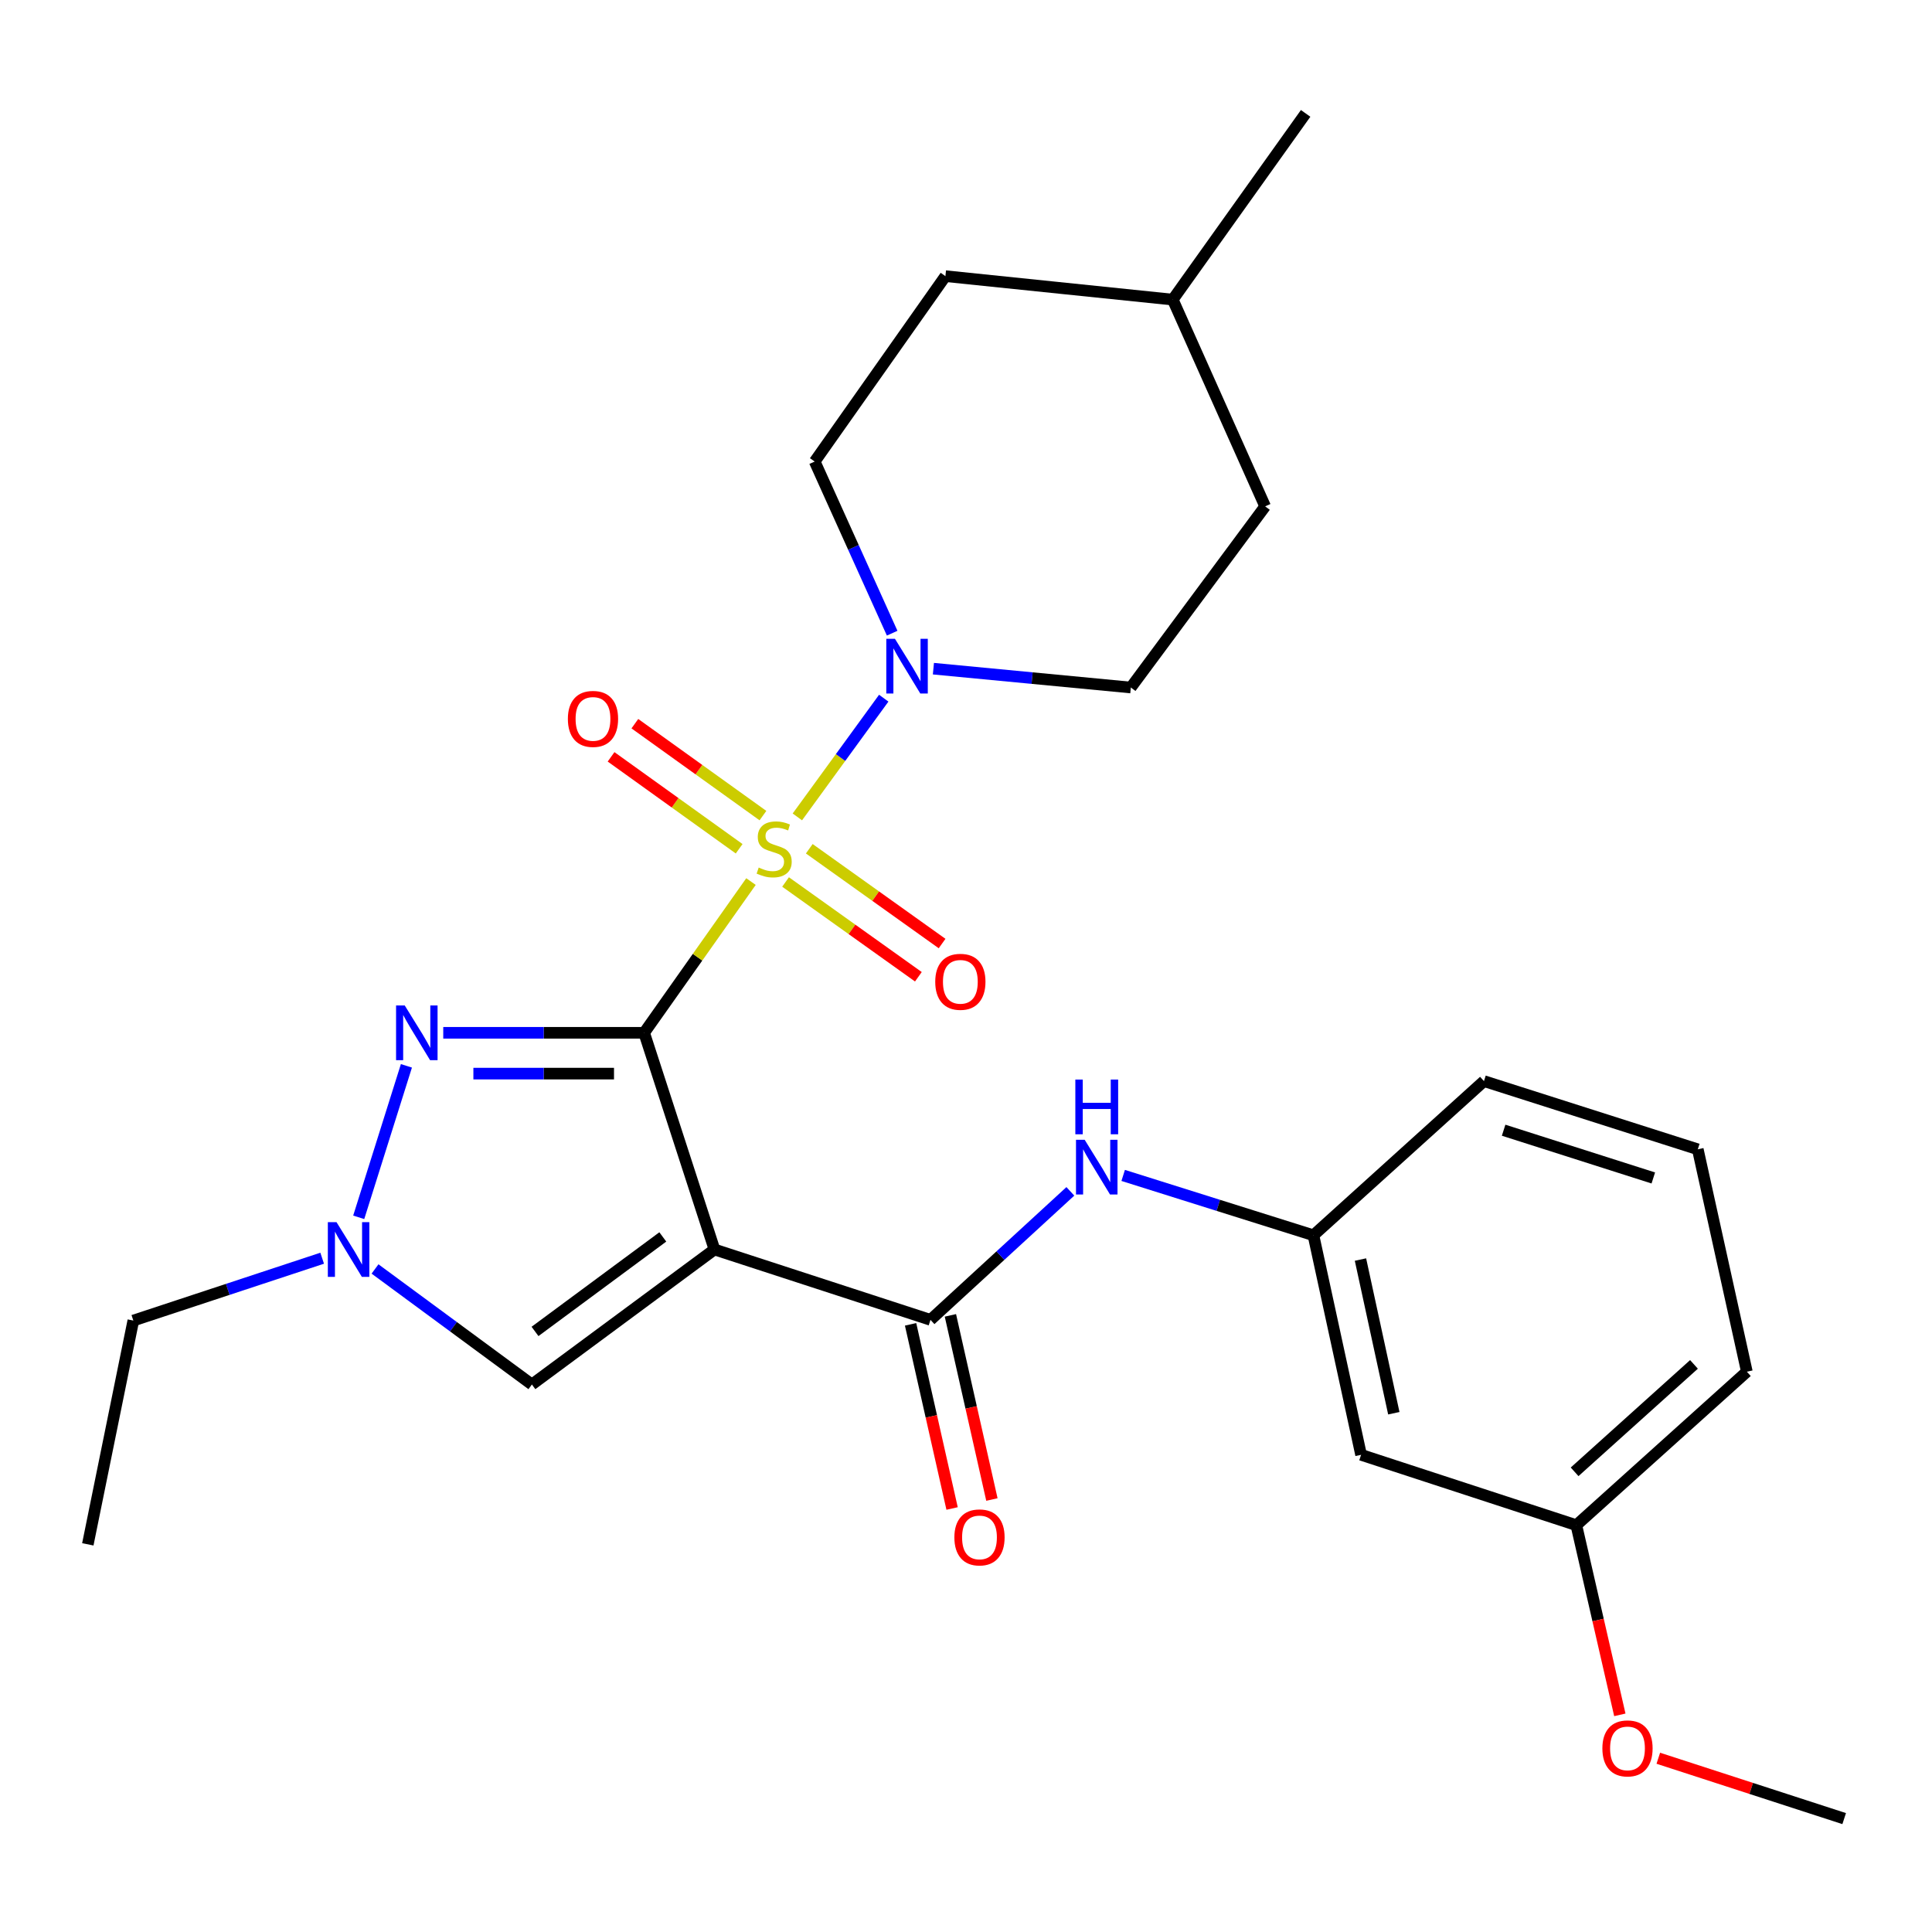 <?xml version='1.0' encoding='iso-8859-1'?>
<svg version='1.1' baseProfile='full'
              xmlns='http://www.w3.org/2000/svg'
                      xmlns:rdkit='http://www.rdkit.org/xml'
                      xmlns:xlink='http://www.w3.org/1999/xlink'
                  xml:space='preserve'
width='1000px' height='1000px' viewBox='0 0 1000 1000'>
<!-- END OF HEADER -->
<rect style='opacity:1.0;fill:#FFFFFF;stroke:none' width='1000' height='1000' x='0' y='0'> </rect>
<path class='bond-0' d='M 333.407,534.577 L 361.059,495.438' style='fill:none;fill-rule:evenodd;stroke:#000000;stroke-width:6px;stroke-linecap:butt;stroke-linejoin:miter;stroke-opacity:1' />
<path class='bond-0' d='M 361.059,495.438 L 388.71,456.299' style='fill:none;fill-rule:evenodd;stroke:#CCCC00;stroke-width:6px;stroke-linecap:butt;stroke-linejoin:miter;stroke-opacity:1' />
<path class='bond-1' d='M 333.407,534.577 L 369.803,646.734' style='fill:none;fill-rule:evenodd;stroke:#000000;stroke-width:6px;stroke-linecap:butt;stroke-linejoin:miter;stroke-opacity:1' />
<path class='bond-2' d='M 333.407,534.577 L 281.417,534.577' style='fill:none;fill-rule:evenodd;stroke:#000000;stroke-width:6px;stroke-linecap:butt;stroke-linejoin:miter;stroke-opacity:1' />
<path class='bond-2' d='M 281.417,534.577 L 229.426,534.577' style='fill:none;fill-rule:evenodd;stroke:#0000FF;stroke-width:6px;stroke-linecap:butt;stroke-linejoin:miter;stroke-opacity:1' />
<path class='bond-2' d='M 317.81,555.703 L 281.417,555.703' style='fill:none;fill-rule:evenodd;stroke:#000000;stroke-width:6px;stroke-linecap:butt;stroke-linejoin:miter;stroke-opacity:1' />
<path class='bond-2' d='M 281.417,555.703 L 245.023,555.703' style='fill:none;fill-rule:evenodd;stroke:#0000FF;stroke-width:6px;stroke-linecap:butt;stroke-linejoin:miter;stroke-opacity:1' />
<path class='bond-4' d='M 412.708,422.826 L 435.067,392.101' style='fill:none;fill-rule:evenodd;stroke:#CCCC00;stroke-width:6px;stroke-linecap:butt;stroke-linejoin:miter;stroke-opacity:1' />
<path class='bond-4' d='M 435.067,392.101 L 457.425,361.376' style='fill:none;fill-rule:evenodd;stroke:#0000FF;stroke-width:6px;stroke-linecap:butt;stroke-linejoin:miter;stroke-opacity:1' />
<path class='bond-8' d='M 394.899,422.151 L 361.752,398.363' style='fill:none;fill-rule:evenodd;stroke:#CCCC00;stroke-width:6px;stroke-linecap:butt;stroke-linejoin:miter;stroke-opacity:1' />
<path class='bond-8' d='M 361.752,398.363 L 328.605,374.575' style='fill:none;fill-rule:evenodd;stroke:#FF0000;stroke-width:6px;stroke-linecap:butt;stroke-linejoin:miter;stroke-opacity:1' />
<path class='bond-8' d='M 382.582,439.315 L 349.434,415.527' style='fill:none;fill-rule:evenodd;stroke:#CCCC00;stroke-width:6px;stroke-linecap:butt;stroke-linejoin:miter;stroke-opacity:1' />
<path class='bond-8' d='M 349.434,415.527 L 316.287,391.739' style='fill:none;fill-rule:evenodd;stroke:#FF0000;stroke-width:6px;stroke-linecap:butt;stroke-linejoin:miter;stroke-opacity:1' />
<path class='bond-9' d='M 406.61,456.511 L 440.98,481.041' style='fill:none;fill-rule:evenodd;stroke:#CCCC00;stroke-width:6px;stroke-linecap:butt;stroke-linejoin:miter;stroke-opacity:1' />
<path class='bond-9' d='M 440.98,481.041 L 475.351,505.57' style='fill:none;fill-rule:evenodd;stroke:#FF0000;stroke-width:6px;stroke-linecap:butt;stroke-linejoin:miter;stroke-opacity:1' />
<path class='bond-9' d='M 418.882,439.315 L 453.253,463.844' style='fill:none;fill-rule:evenodd;stroke:#CCCC00;stroke-width:6px;stroke-linecap:butt;stroke-linejoin:miter;stroke-opacity:1' />
<path class='bond-9' d='M 453.253,463.844 L 487.624,488.374' style='fill:none;fill-rule:evenodd;stroke:#FF0000;stroke-width:6px;stroke-linecap:butt;stroke-linejoin:miter;stroke-opacity:1' />
<path class='bond-3' d='M 369.803,646.734 L 481.62,683.154' style='fill:none;fill-rule:evenodd;stroke:#000000;stroke-width:6px;stroke-linecap:butt;stroke-linejoin:miter;stroke-opacity:1' />
<path class='bond-6' d='M 369.803,646.734 L 275.309,716.616' style='fill:none;fill-rule:evenodd;stroke:#000000;stroke-width:6px;stroke-linecap:butt;stroke-linejoin:miter;stroke-opacity:1' />
<path class='bond-6' d='M 343.067,640.231 L 276.922,689.147' style='fill:none;fill-rule:evenodd;stroke:#000000;stroke-width:6px;stroke-linecap:butt;stroke-linejoin:miter;stroke-opacity:1' />
<path class='bond-5' d='M 210.36,551.676 L 185.672,630.083' style='fill:none;fill-rule:evenodd;stroke:#0000FF;stroke-width:6px;stroke-linecap:butt;stroke-linejoin:miter;stroke-opacity:1' />
<path class='bond-7' d='M 481.62,683.154 L 517.817,649.9' style='fill:none;fill-rule:evenodd;stroke:#000000;stroke-width:6px;stroke-linecap:butt;stroke-linejoin:miter;stroke-opacity:1' />
<path class='bond-7' d='M 517.817,649.9 L 554.013,616.645' style='fill:none;fill-rule:evenodd;stroke:#0000FF;stroke-width:6px;stroke-linecap:butt;stroke-linejoin:miter;stroke-opacity:1' />
<path class='bond-10' d='M 471.315,685.477 L 482.058,733.135' style='fill:none;fill-rule:evenodd;stroke:#000000;stroke-width:6px;stroke-linecap:butt;stroke-linejoin:miter;stroke-opacity:1' />
<path class='bond-10' d='M 482.058,733.135 L 492.801,780.794' style='fill:none;fill-rule:evenodd;stroke:#FF0000;stroke-width:6px;stroke-linecap:butt;stroke-linejoin:miter;stroke-opacity:1' />
<path class='bond-10' d='M 491.925,680.831 L 502.667,728.49' style='fill:none;fill-rule:evenodd;stroke:#000000;stroke-width:6px;stroke-linecap:butt;stroke-linejoin:miter;stroke-opacity:1' />
<path class='bond-10' d='M 502.667,728.49 L 513.41,776.149' style='fill:none;fill-rule:evenodd;stroke:#FF0000;stroke-width:6px;stroke-linecap:butt;stroke-linejoin:miter;stroke-opacity:1' />
<path class='bond-12' d='M 483.133,346.106 L 534.224,350.983' style='fill:none;fill-rule:evenodd;stroke:#0000FF;stroke-width:6px;stroke-linecap:butt;stroke-linejoin:miter;stroke-opacity:1' />
<path class='bond-12' d='M 534.224,350.983 L 585.315,355.86' style='fill:none;fill-rule:evenodd;stroke:#000000;stroke-width:6px;stroke-linecap:butt;stroke-linejoin:miter;stroke-opacity:1' />
<path class='bond-13' d='M 461.782,327.738 L 441.731,283.314' style='fill:none;fill-rule:evenodd;stroke:#0000FF;stroke-width:6px;stroke-linecap:butt;stroke-linejoin:miter;stroke-opacity:1' />
<path class='bond-13' d='M 441.731,283.314 L 421.68,238.89' style='fill:none;fill-rule:evenodd;stroke:#000000;stroke-width:6px;stroke-linecap:butt;stroke-linejoin:miter;stroke-opacity:1' />
<path class='bond-18' d='M 166.755,651.248 L 117.883,667.383' style='fill:none;fill-rule:evenodd;stroke:#0000FF;stroke-width:6px;stroke-linecap:butt;stroke-linejoin:miter;stroke-opacity:1' />
<path class='bond-18' d='M 117.883,667.383 L 69.01,683.518' style='fill:none;fill-rule:evenodd;stroke:#000000;stroke-width:6px;stroke-linecap:butt;stroke-linejoin:miter;stroke-opacity:1' />
<path class='bond-27' d='M 194.114,656.814 L 234.712,686.715' style='fill:none;fill-rule:evenodd;stroke:#0000FF;stroke-width:6px;stroke-linecap:butt;stroke-linejoin:miter;stroke-opacity:1' />
<path class='bond-27' d='M 234.712,686.715 L 275.309,716.616' style='fill:none;fill-rule:evenodd;stroke:#000000;stroke-width:6px;stroke-linecap:butt;stroke-linejoin:miter;stroke-opacity:1' />
<path class='bond-11' d='M 581.354,608.397 L 630.593,623.886' style='fill:none;fill-rule:evenodd;stroke:#0000FF;stroke-width:6px;stroke-linecap:butt;stroke-linejoin:miter;stroke-opacity:1' />
<path class='bond-11' d='M 630.593,623.886 L 679.832,639.375' style='fill:none;fill-rule:evenodd;stroke:#000000;stroke-width:6px;stroke-linecap:butt;stroke-linejoin:miter;stroke-opacity:1' />
<path class='bond-14' d='M 679.832,639.375 L 704.491,753.012' style='fill:none;fill-rule:evenodd;stroke:#000000;stroke-width:6px;stroke-linecap:butt;stroke-linejoin:miter;stroke-opacity:1' />
<path class='bond-14' d='M 704.177,651.941 L 721.438,731.486' style='fill:none;fill-rule:evenodd;stroke:#000000;stroke-width:6px;stroke-linecap:butt;stroke-linejoin:miter;stroke-opacity:1' />
<path class='bond-22' d='M 679.832,639.375 L 768.094,559.576' style='fill:none;fill-rule:evenodd;stroke:#000000;stroke-width:6px;stroke-linecap:butt;stroke-linejoin:miter;stroke-opacity:1' />
<path class='bond-16' d='M 585.315,355.86 L 654.833,262.094' style='fill:none;fill-rule:evenodd;stroke:#000000;stroke-width:6px;stroke-linecap:butt;stroke-linejoin:miter;stroke-opacity:1' />
<path class='bond-17' d='M 421.68,238.89 L 489.343,142.929' style='fill:none;fill-rule:evenodd;stroke:#000000;stroke-width:6px;stroke-linecap:butt;stroke-linejoin:miter;stroke-opacity:1' />
<path class='bond-15' d='M 704.491,753.012 L 815.91,789.431' style='fill:none;fill-rule:evenodd;stroke:#000000;stroke-width:6px;stroke-linecap:butt;stroke-linejoin:miter;stroke-opacity:1' />
<path class='bond-20' d='M 815.91,789.431 L 827.167,838.518' style='fill:none;fill-rule:evenodd;stroke:#000000;stroke-width:6px;stroke-linecap:butt;stroke-linejoin:miter;stroke-opacity:1' />
<path class='bond-20' d='M 827.167,838.518 L 838.425,887.605' style='fill:none;fill-rule:evenodd;stroke:#FF0000;stroke-width:6px;stroke-linecap:butt;stroke-linejoin:miter;stroke-opacity:1' />
<path class='bond-29' d='M 815.91,789.431 L 904.171,709.996' style='fill:none;fill-rule:evenodd;stroke:#000000;stroke-width:6px;stroke-linecap:butt;stroke-linejoin:miter;stroke-opacity:1' />
<path class='bond-29' d='M 815.016,761.813 L 876.799,706.208' style='fill:none;fill-rule:evenodd;stroke:#000000;stroke-width:6px;stroke-linecap:butt;stroke-linejoin:miter;stroke-opacity:1' />
<path class='bond-28' d='M 654.833,262.094 L 607.017,155.077' style='fill:none;fill-rule:evenodd;stroke:#000000;stroke-width:6px;stroke-linecap:butt;stroke-linejoin:miter;stroke-opacity:1' />
<path class='bond-19' d='M 489.343,142.929 L 607.017,155.077' style='fill:none;fill-rule:evenodd;stroke:#000000;stroke-width:6px;stroke-linecap:butt;stroke-linejoin:miter;stroke-opacity:1' />
<path class='bond-26' d='M 69.01,683.518 L 45.455,799.349' style='fill:none;fill-rule:evenodd;stroke:#000000;stroke-width:6px;stroke-linecap:butt;stroke-linejoin:miter;stroke-opacity:1' />
<path class='bond-25' d='M 607.017,155.077 L 675.795,58.694' style='fill:none;fill-rule:evenodd;stroke:#000000;stroke-width:6px;stroke-linecap:butt;stroke-linejoin:miter;stroke-opacity:1' />
<path class='bond-24' d='M 858.336,910.065 L 906.441,925.686' style='fill:none;fill-rule:evenodd;stroke:#FF0000;stroke-width:6px;stroke-linecap:butt;stroke-linejoin:miter;stroke-opacity:1' />
<path class='bond-24' d='M 906.441,925.686 L 954.545,941.306' style='fill:none;fill-rule:evenodd;stroke:#000000;stroke-width:6px;stroke-linecap:butt;stroke-linejoin:miter;stroke-opacity:1' />
<path class='bond-21' d='M 878.772,594.881 L 768.094,559.576' style='fill:none;fill-rule:evenodd;stroke:#000000;stroke-width:6px;stroke-linecap:butt;stroke-linejoin:miter;stroke-opacity:1' />
<path class='bond-21' d='M 855.75,609.712 L 778.275,584.999' style='fill:none;fill-rule:evenodd;stroke:#000000;stroke-width:6px;stroke-linecap:butt;stroke-linejoin:miter;stroke-opacity:1' />
<path class='bond-23' d='M 878.772,594.881 L 904.171,709.996' style='fill:none;fill-rule:evenodd;stroke:#000000;stroke-width:6px;stroke-linecap:butt;stroke-linejoin:miter;stroke-opacity:1' />
<path  class='atom-1' d='M 392.706 449.04
Q 393.026 449.16, 394.346 449.72
Q 395.666 450.28, 397.106 450.64
Q 398.586 450.96, 400.026 450.96
Q 402.706 450.96, 404.266 449.68
Q 405.826 448.36, 405.826 446.08
Q 405.826 444.52, 405.026 443.56
Q 404.266 442.6, 403.066 442.08
Q 401.866 441.56, 399.866 440.96
Q 397.346 440.2, 395.826 439.48
Q 394.346 438.76, 393.266 437.24
Q 392.226 435.72, 392.226 433.16
Q 392.226 429.6, 394.626 427.4
Q 397.066 425.2, 401.866 425.2
Q 405.146 425.2, 408.866 426.76
L 407.946 429.84
Q 404.546 428.44, 401.986 428.44
Q 399.226 428.44, 397.706 429.6
Q 396.186 430.72, 396.226 432.68
Q 396.226 434.2, 396.986 435.12
Q 397.786 436.04, 398.906 436.56
Q 400.066 437.08, 401.986 437.68
Q 404.546 438.48, 406.066 439.28
Q 407.586 440.08, 408.666 441.72
Q 409.786 443.32, 409.786 446.08
Q 409.786 450, 407.146 452.12
Q 404.546 454.2, 400.186 454.2
Q 397.666 454.2, 395.746 453.64
Q 393.866 453.12, 391.626 452.2
L 392.706 449.04
' fill='#CCCC00'/>
<path  class='atom-3' d='M 209.485 520.417
L 218.765 535.417
Q 219.685 536.897, 221.165 539.577
Q 222.645 542.257, 222.725 542.417
L 222.725 520.417
L 226.485 520.417
L 226.485 548.737
L 222.605 548.737
L 212.645 532.337
Q 211.485 530.417, 210.245 528.217
Q 209.045 526.017, 208.685 525.337
L 208.685 548.737
L 205.005 548.737
L 205.005 520.417
L 209.485 520.417
' fill='#0000FF'/>
<path  class='atom-5' d='M 463.224 330.643
L 472.504 345.643
Q 473.424 347.123, 474.904 349.803
Q 476.384 352.483, 476.464 352.643
L 476.464 330.643
L 480.224 330.643
L 480.224 358.963
L 476.344 358.963
L 466.384 342.563
Q 465.224 340.643, 463.984 338.443
Q 462.784 336.243, 462.424 335.563
L 462.424 358.963
L 458.744 358.963
L 458.744 330.643
L 463.224 330.643
' fill='#0000FF'/>
<path  class='atom-6' d='M 174.169 632.574
L 183.449 647.574
Q 184.369 649.054, 185.849 651.734
Q 187.329 654.414, 187.409 654.574
L 187.409 632.574
L 191.169 632.574
L 191.169 660.894
L 187.289 660.894
L 177.329 644.494
Q 176.169 642.574, 174.929 640.374
Q 173.729 638.174, 173.369 637.494
L 173.369 660.894
L 169.689 660.894
L 169.689 632.574
L 174.169 632.574
' fill='#0000FF'/>
<path  class='atom-8' d='M 561.415 589.934
L 570.695 604.934
Q 571.615 606.414, 573.095 609.094
Q 574.575 611.774, 574.655 611.934
L 574.655 589.934
L 578.415 589.934
L 578.415 618.254
L 574.535 618.254
L 564.575 601.854
Q 563.415 599.934, 562.175 597.734
Q 560.975 595.534, 560.615 594.854
L 560.615 618.254
L 556.935 618.254
L 556.935 589.934
L 561.415 589.934
' fill='#0000FF'/>
<path  class='atom-8' d='M 556.595 558.782
L 560.435 558.782
L 560.435 570.822
L 574.915 570.822
L 574.915 558.782
L 578.755 558.782
L 578.755 587.102
L 574.915 587.102
L 574.915 574.022
L 560.435 574.022
L 560.435 587.102
L 556.595 587.102
L 556.595 558.782
' fill='#0000FF'/>
<path  class='atom-9' d='M 293.929 372.101
Q 293.929 365.301, 297.289 361.501
Q 300.649 357.701, 306.929 357.701
Q 313.209 357.701, 316.569 361.501
Q 319.929 365.301, 319.929 372.101
Q 319.929 378.981, 316.529 382.901
Q 313.129 386.781, 306.929 386.781
Q 300.689 386.781, 297.289 382.901
Q 293.929 379.021, 293.929 372.101
M 306.929 383.581
Q 311.249 383.581, 313.569 380.701
Q 315.929 377.781, 315.929 372.101
Q 315.929 366.541, 313.569 363.741
Q 311.249 360.901, 306.929 360.901
Q 302.609 360.901, 300.249 363.701
Q 297.929 366.501, 297.929 372.101
Q 297.929 377.821, 300.249 380.701
Q 302.609 383.581, 306.929 383.581
' fill='#FF0000'/>
<path  class='atom-10' d='M 484.078 508.178
Q 484.078 501.378, 487.438 497.578
Q 490.798 493.778, 497.078 493.778
Q 503.358 493.778, 506.718 497.578
Q 510.078 501.378, 510.078 508.178
Q 510.078 515.058, 506.678 518.978
Q 503.278 522.858, 497.078 522.858
Q 490.838 522.858, 487.438 518.978
Q 484.078 515.098, 484.078 508.178
M 497.078 519.658
Q 501.398 519.658, 503.718 516.778
Q 506.078 513.858, 506.078 508.178
Q 506.078 502.618, 503.718 499.818
Q 501.398 496.978, 497.078 496.978
Q 492.758 496.978, 490.398 499.778
Q 488.078 502.578, 488.078 508.178
Q 488.078 513.898, 490.398 516.778
Q 492.758 519.658, 497.078 519.658
' fill='#FF0000'/>
<path  class='atom-11' d='M 493.983 795.755
Q 493.983 788.955, 497.343 785.155
Q 500.703 781.355, 506.983 781.355
Q 513.263 781.355, 516.623 785.155
Q 519.983 788.955, 519.983 795.755
Q 519.983 802.635, 516.583 806.555
Q 513.183 810.435, 506.983 810.435
Q 500.743 810.435, 497.343 806.555
Q 493.983 802.675, 493.983 795.755
M 506.983 807.235
Q 511.303 807.235, 513.623 804.355
Q 515.983 801.435, 515.983 795.755
Q 515.983 790.195, 513.623 787.395
Q 511.303 784.555, 506.983 784.555
Q 502.663 784.555, 500.303 787.355
Q 497.983 790.155, 497.983 795.755
Q 497.983 801.475, 500.303 804.355
Q 502.663 807.235, 506.983 807.235
' fill='#FF0000'/>
<path  class='atom-21' d='M 829.388 904.967
Q 829.388 898.167, 832.748 894.367
Q 836.108 890.567, 842.388 890.567
Q 848.668 890.567, 852.028 894.367
Q 855.388 898.167, 855.388 904.967
Q 855.388 911.847, 851.988 915.767
Q 848.588 919.647, 842.388 919.647
Q 836.148 919.647, 832.748 915.767
Q 829.388 911.887, 829.388 904.967
M 842.388 916.447
Q 846.708 916.447, 849.028 913.567
Q 851.388 910.647, 851.388 904.967
Q 851.388 899.407, 849.028 896.607
Q 846.708 893.767, 842.388 893.767
Q 838.068 893.767, 835.708 896.567
Q 833.388 899.367, 833.388 904.967
Q 833.388 910.687, 835.708 913.567
Q 838.068 916.447, 842.388 916.447
' fill='#FF0000'/>
</svg>
